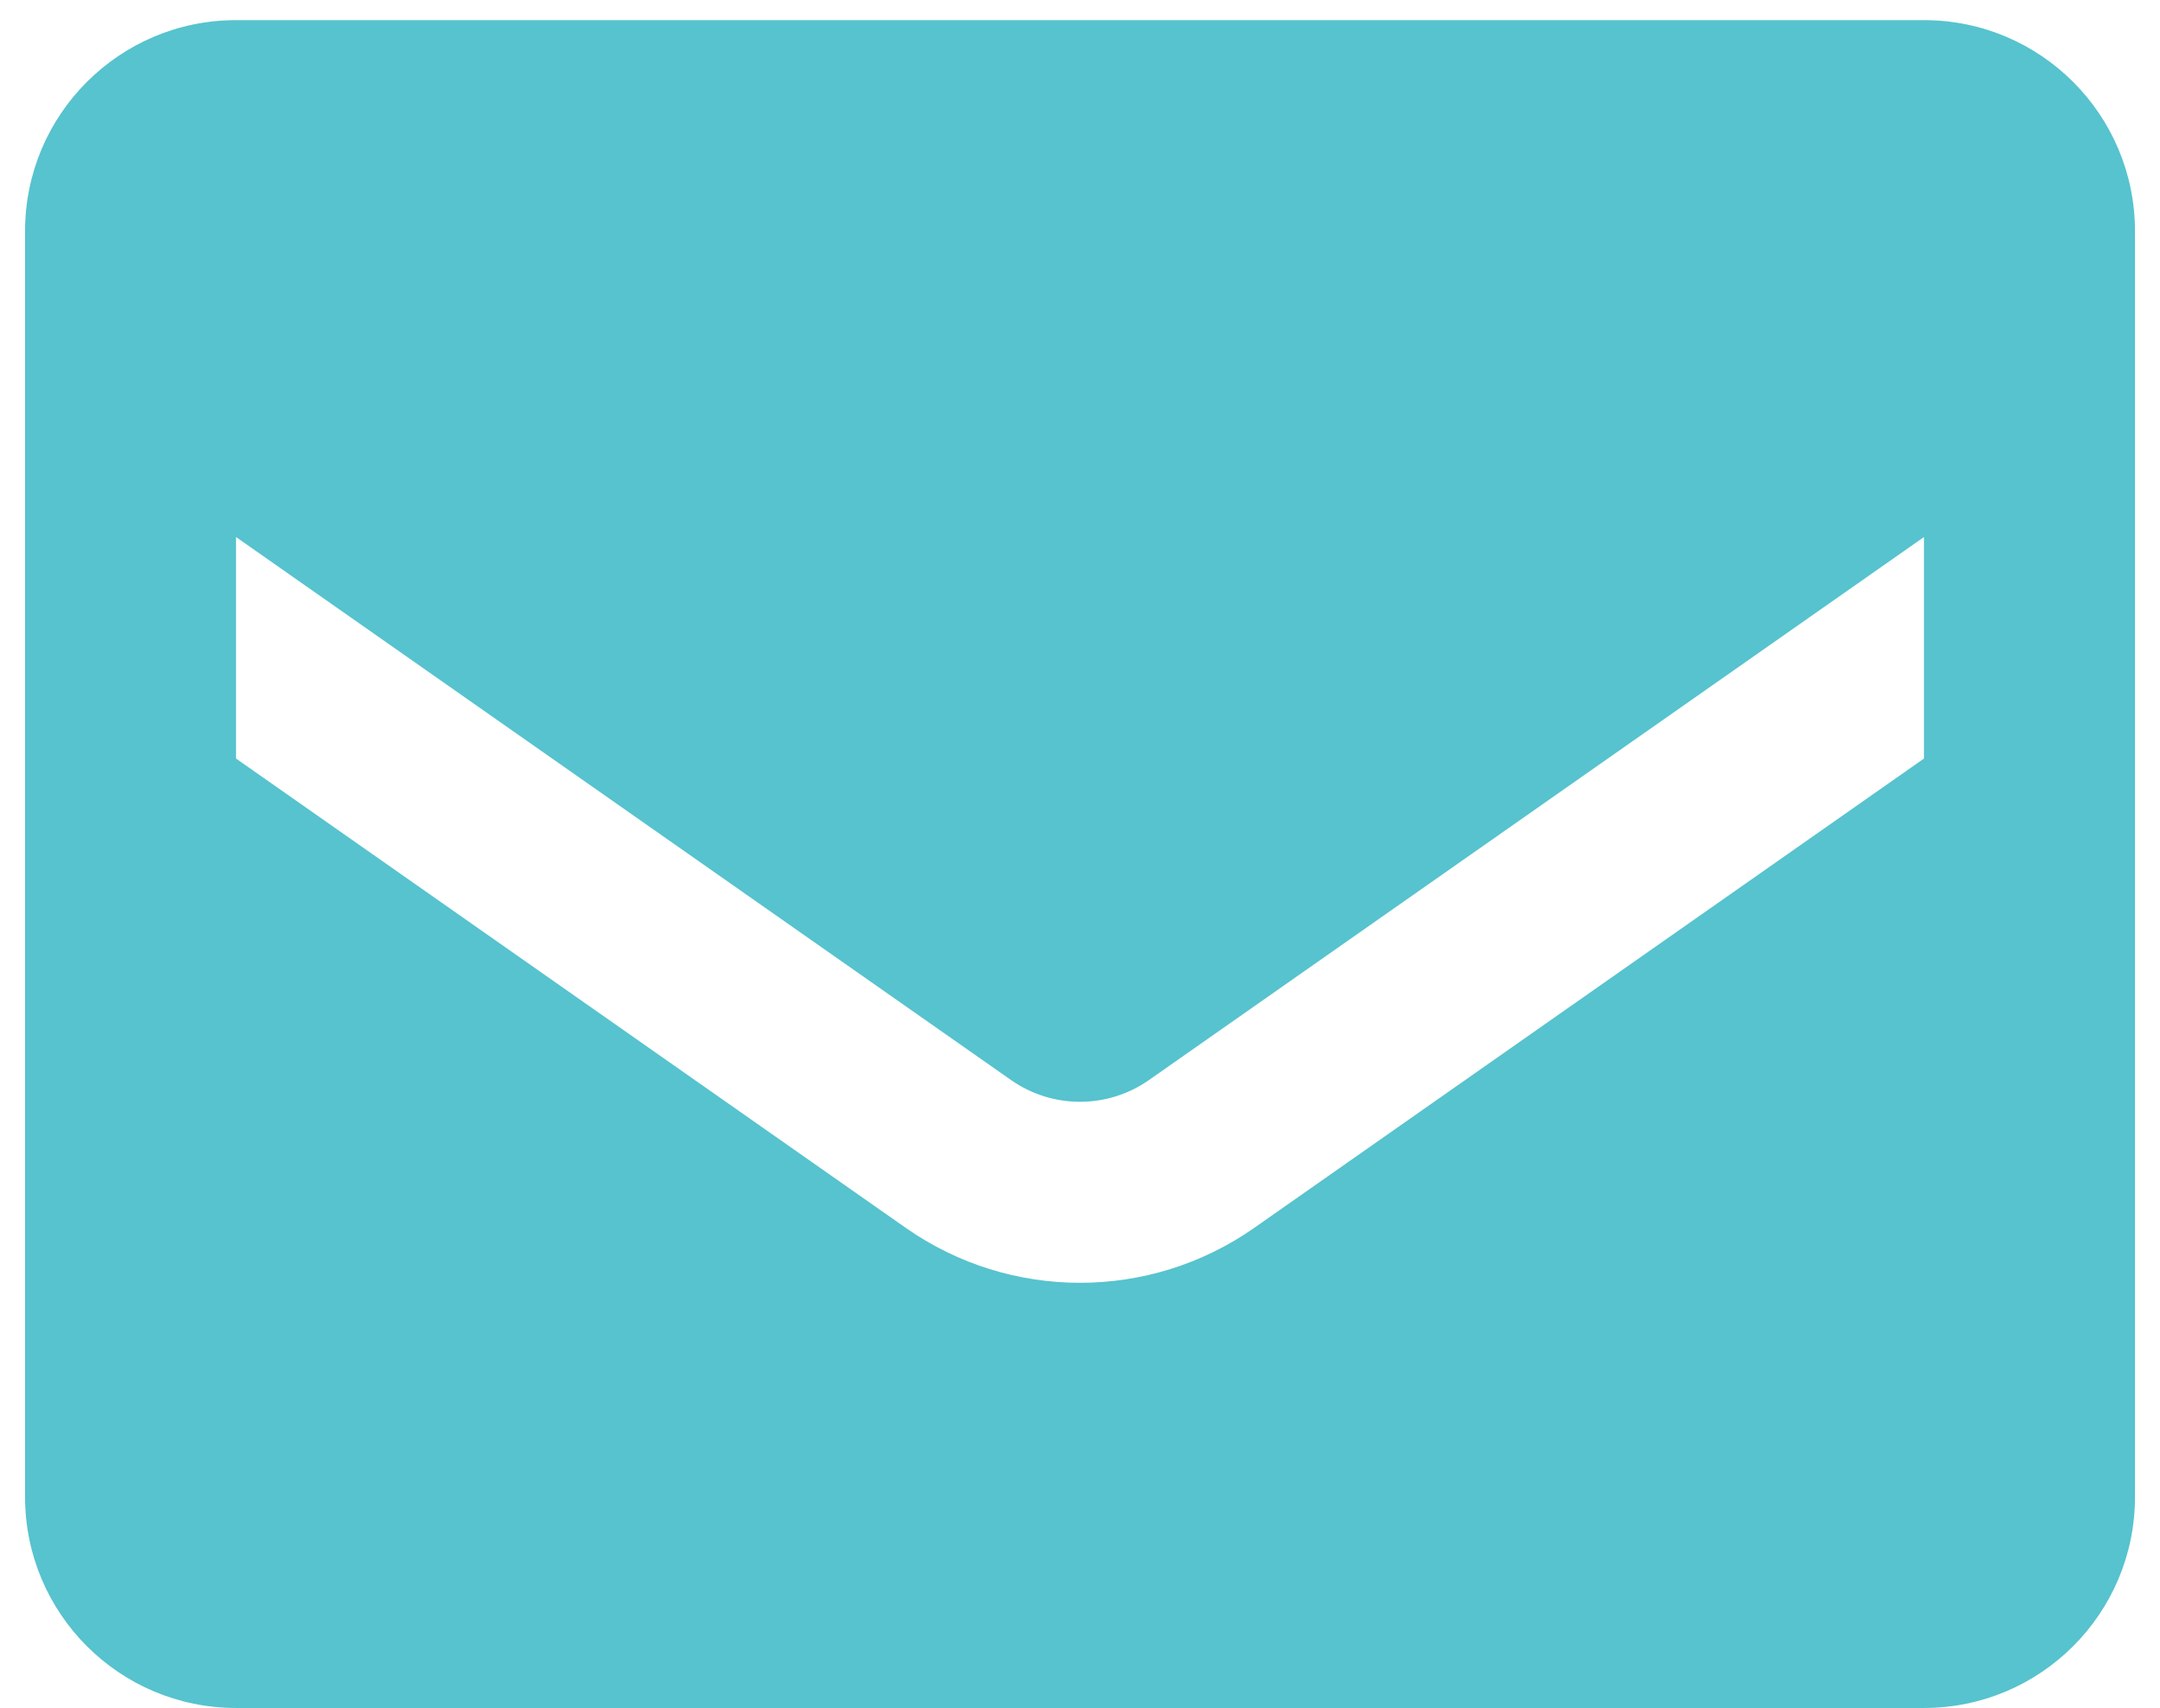 <svg width="43" height="34" viewBox="0 0 43 34" fill="none" xmlns="http://www.w3.org/2000/svg">
<path fill-rule="evenodd" clip-rule="evenodd" d="M4.699 0.401H38.301C40.621 0.401 42.502 2.282 42.502 4.602V29.803C42.502 32.123 40.621 34.004 38.301 34.004H4.699C2.379 34.004 0.499 32.123 0.499 29.803V4.602C0.499 2.282 2.379 0.401 4.699 0.401ZM24.965 24.448L38.301 15.102V10.692L22.865 21.508C22.044 22.078 20.956 22.078 20.135 21.508L4.699 10.692V15.102L18.035 24.448C20.116 25.903 22.884 25.903 24.965 24.448Z" fill="#56C3CE"/>
</svg>

